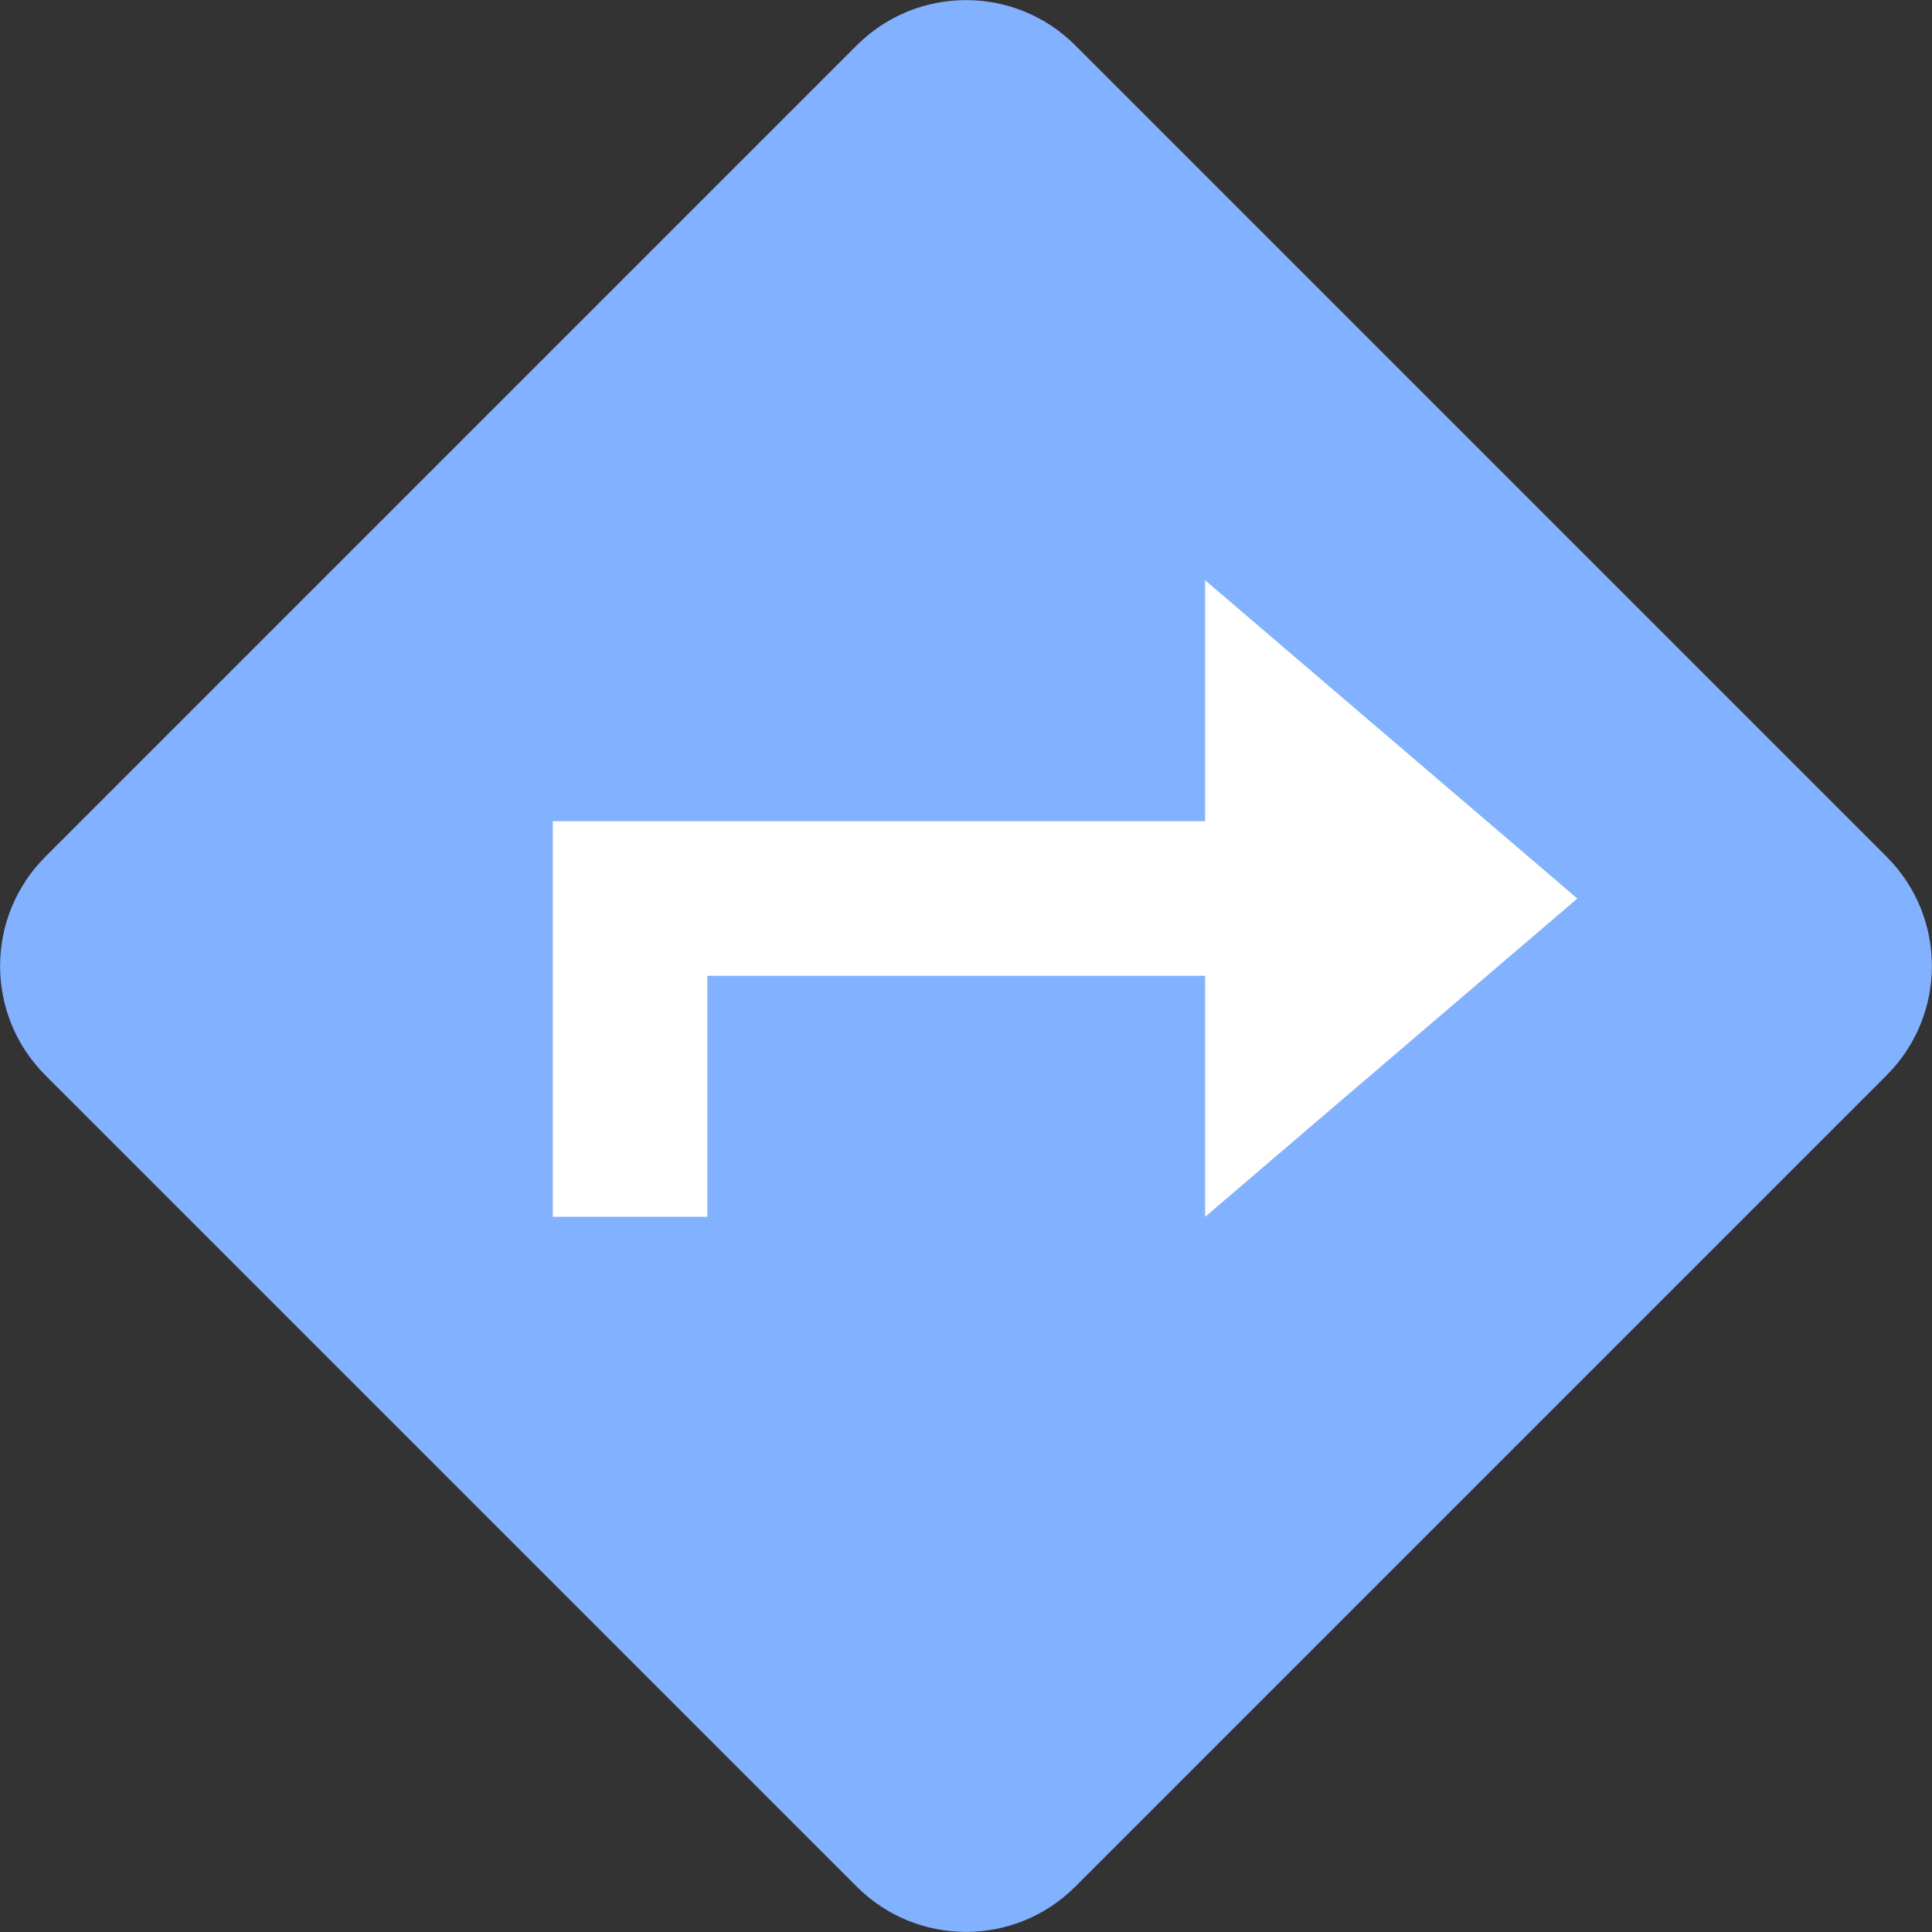 <?xml version="1.0" encoding="utf-8"?>
<!-- Generator: Adobe Illustrator 22.0.1, SVG Export Plug-In . SVG Version: 6.00 Build 0)  -->
<svg version="1.1" id="Layer_1" xmlns="http://www.w3.org/2000/svg" xmlns:xlink="http://www.w3.org/1999/xlink" x="0px" y="0px"
	 viewBox="0 0 25 25" style="enable-background:new 0 0 25 25;" xml:space="preserve">
<rect x="0" y="0" width="25" height="25" fill="#333333" stroke="none"/>
<style type="text/css">
	.st0{fill:#82B1FF;}
	.st1{fill:#FFFFFF;}
</style>
<path class="st0" d="M11.086,24.413L0.587,13.914c-0.781-0.781-0.781-2.047,0-2.828L11.086,0.587c0.781-0.781,2.047-0.781,2.828,0
	l10.499,10.499c0.781,0.781,0.781,2.047,0,2.828L13.914,24.413C13.133,25.194,11.867,25.194,11.086,24.413z"/>
<polygon class="st1" points="20.411,11.627 15.594,7.508 15.594,10.627 7.153,10.627 7.153,15.745 9.153,15.745 9.153,12.627 
	15.594,12.627 15.594,15.746 "/>
</svg>
